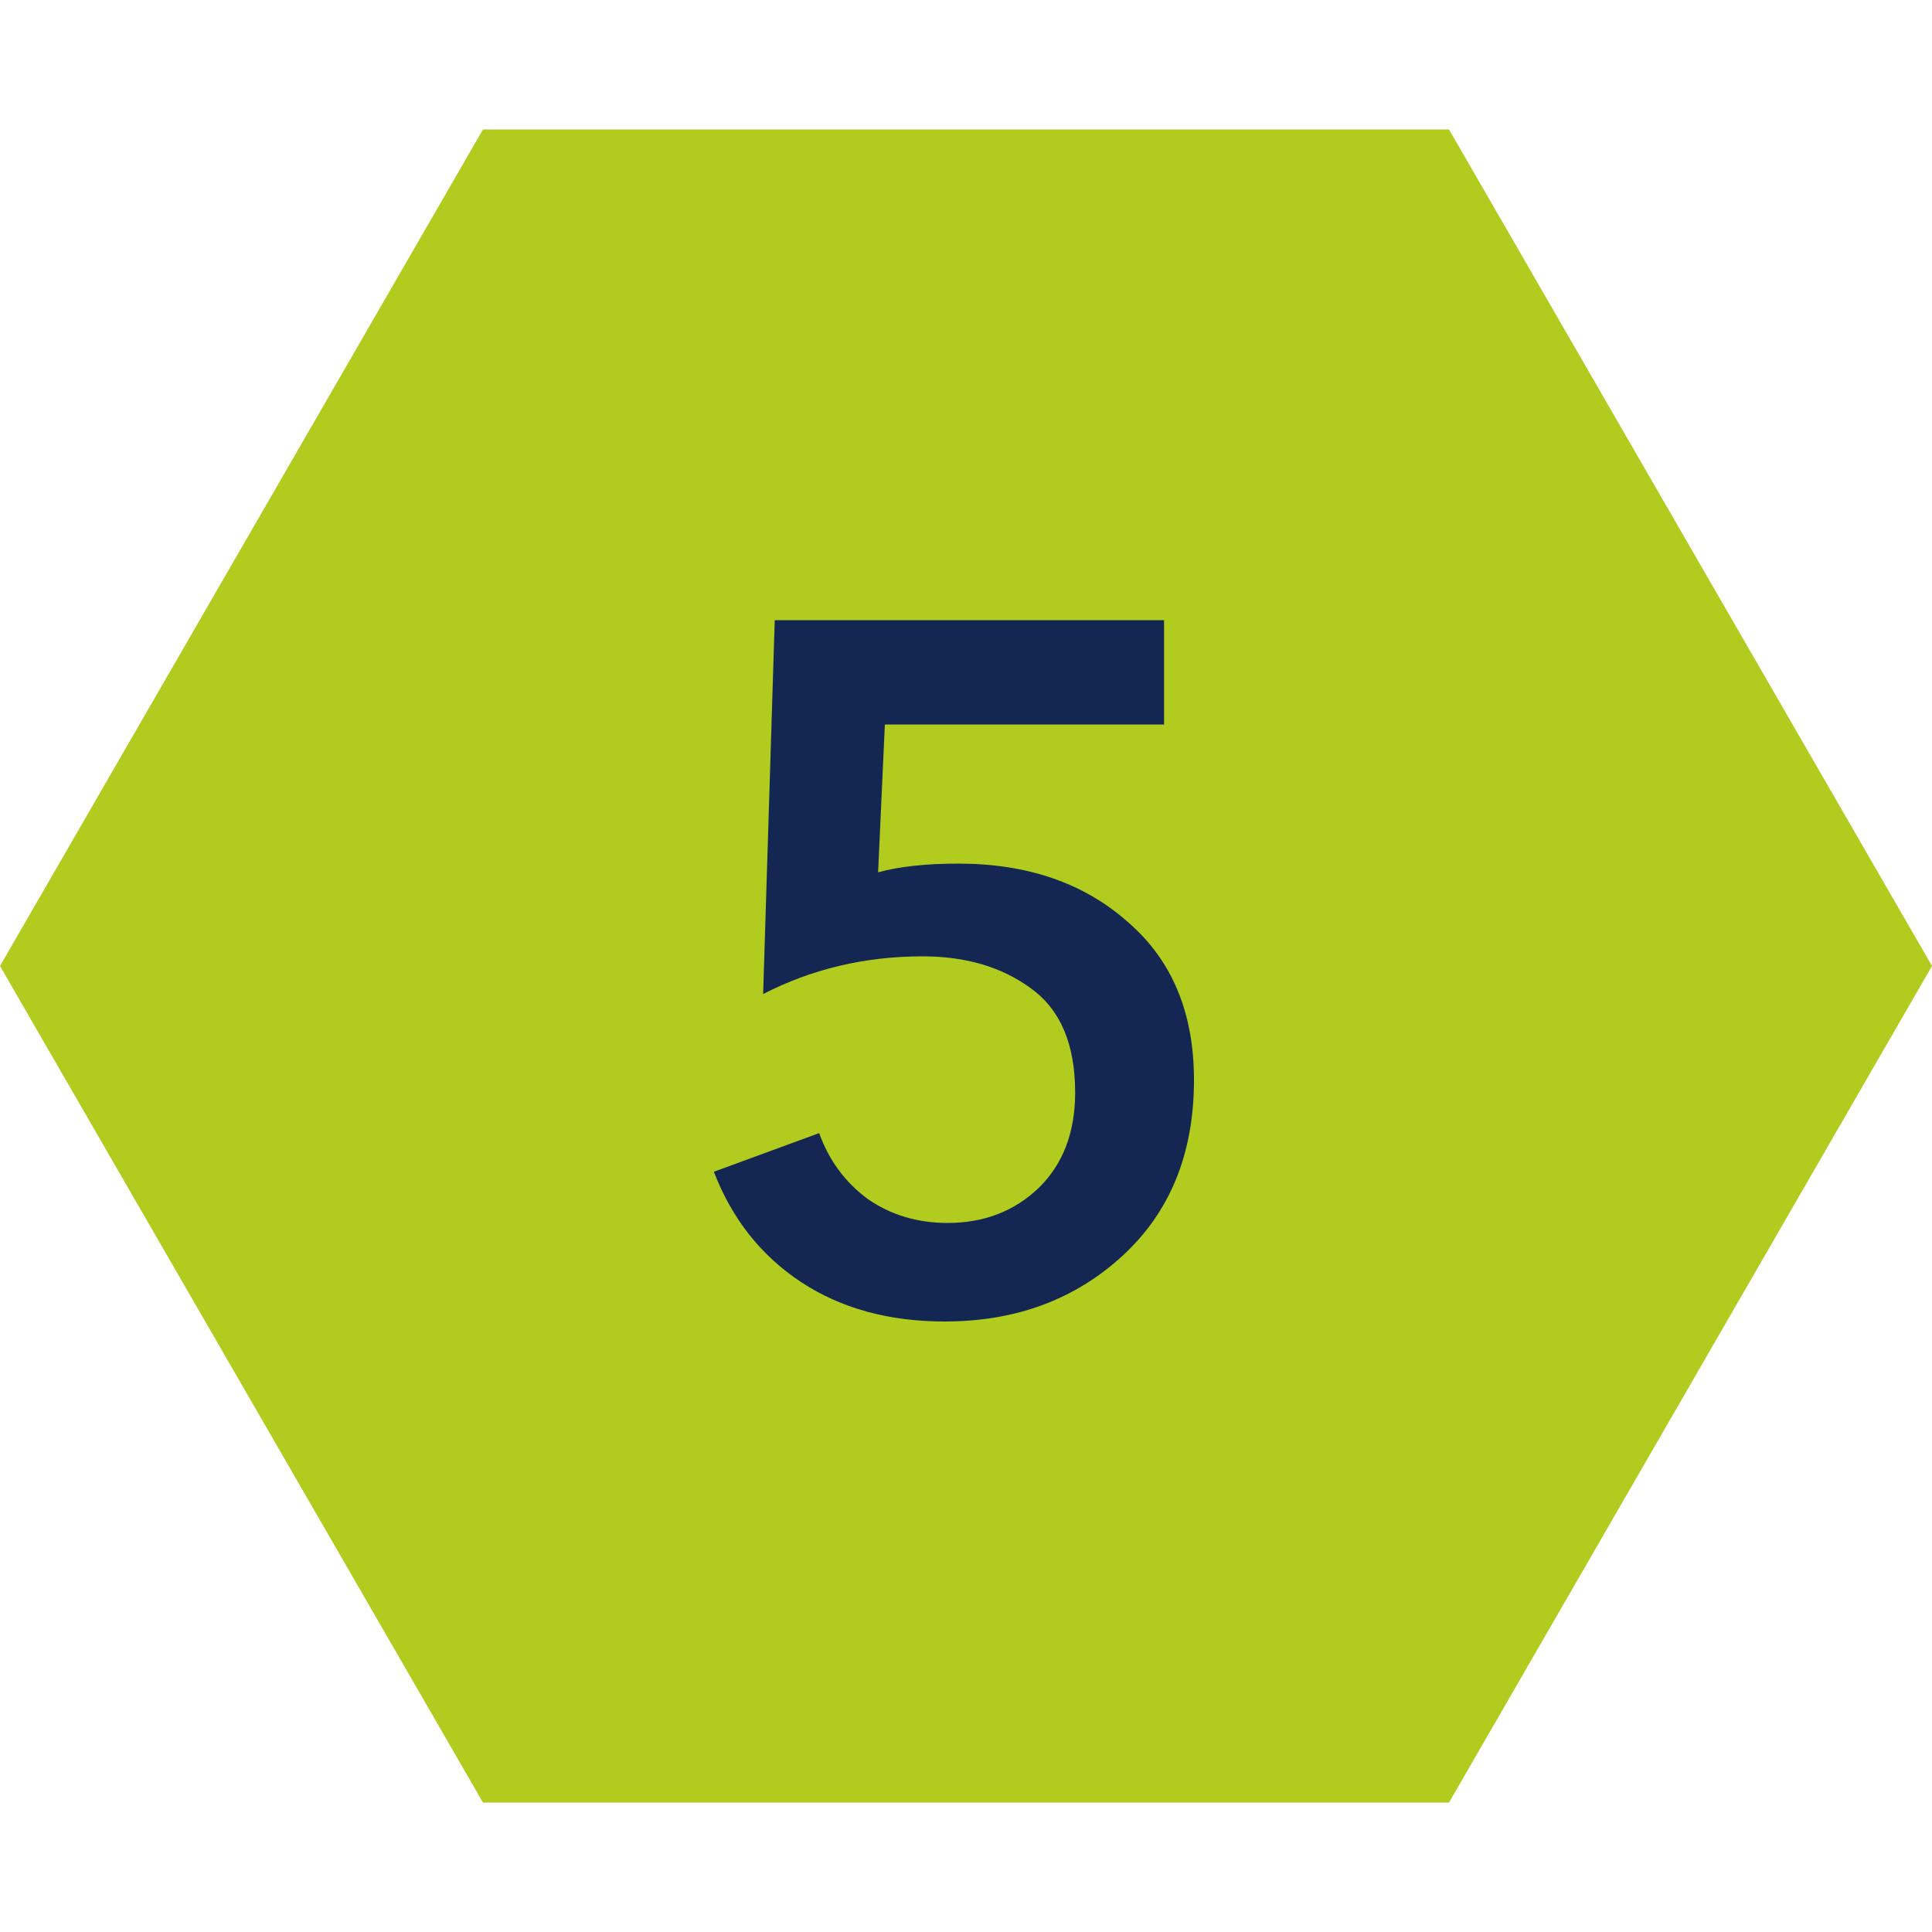 <svg width="34" height="34" viewBox="0 0 34 34" fill="none" xmlns="http://www.w3.org/2000/svg">
<path d="M0 17L8.5 2.278H25.5L34 17L25.5 31.722H8.5L0 17Z" fill="#B1CB1F"/>
<path d="M20.485 10.914V12.75H15.572L15.453 15.351C15.827 15.249 16.298 15.198 16.864 15.198C18.077 15.198 19.069 15.538 19.839 16.218C20.621 16.887 21.012 17.816 21.012 19.006C21.012 20.298 20.593 21.329 19.754 22.1C18.916 22.871 17.873 23.256 16.626 23.256C15.64 23.256 14.796 23.024 14.093 22.559C13.391 22.095 12.881 21.448 12.563 20.621L14.416 19.941C14.586 20.417 14.87 20.802 15.266 21.097C15.674 21.381 16.145 21.522 16.677 21.522C17.312 21.522 17.845 21.318 18.275 20.91C18.706 20.491 18.921 19.93 18.921 19.227C18.921 18.377 18.661 17.765 18.139 17.391C17.629 17.017 16.995 16.83 16.235 16.83C15.227 16.83 14.292 17.051 13.43 17.493L13.634 10.914H20.485Z" fill="#132752"/>
</svg>
